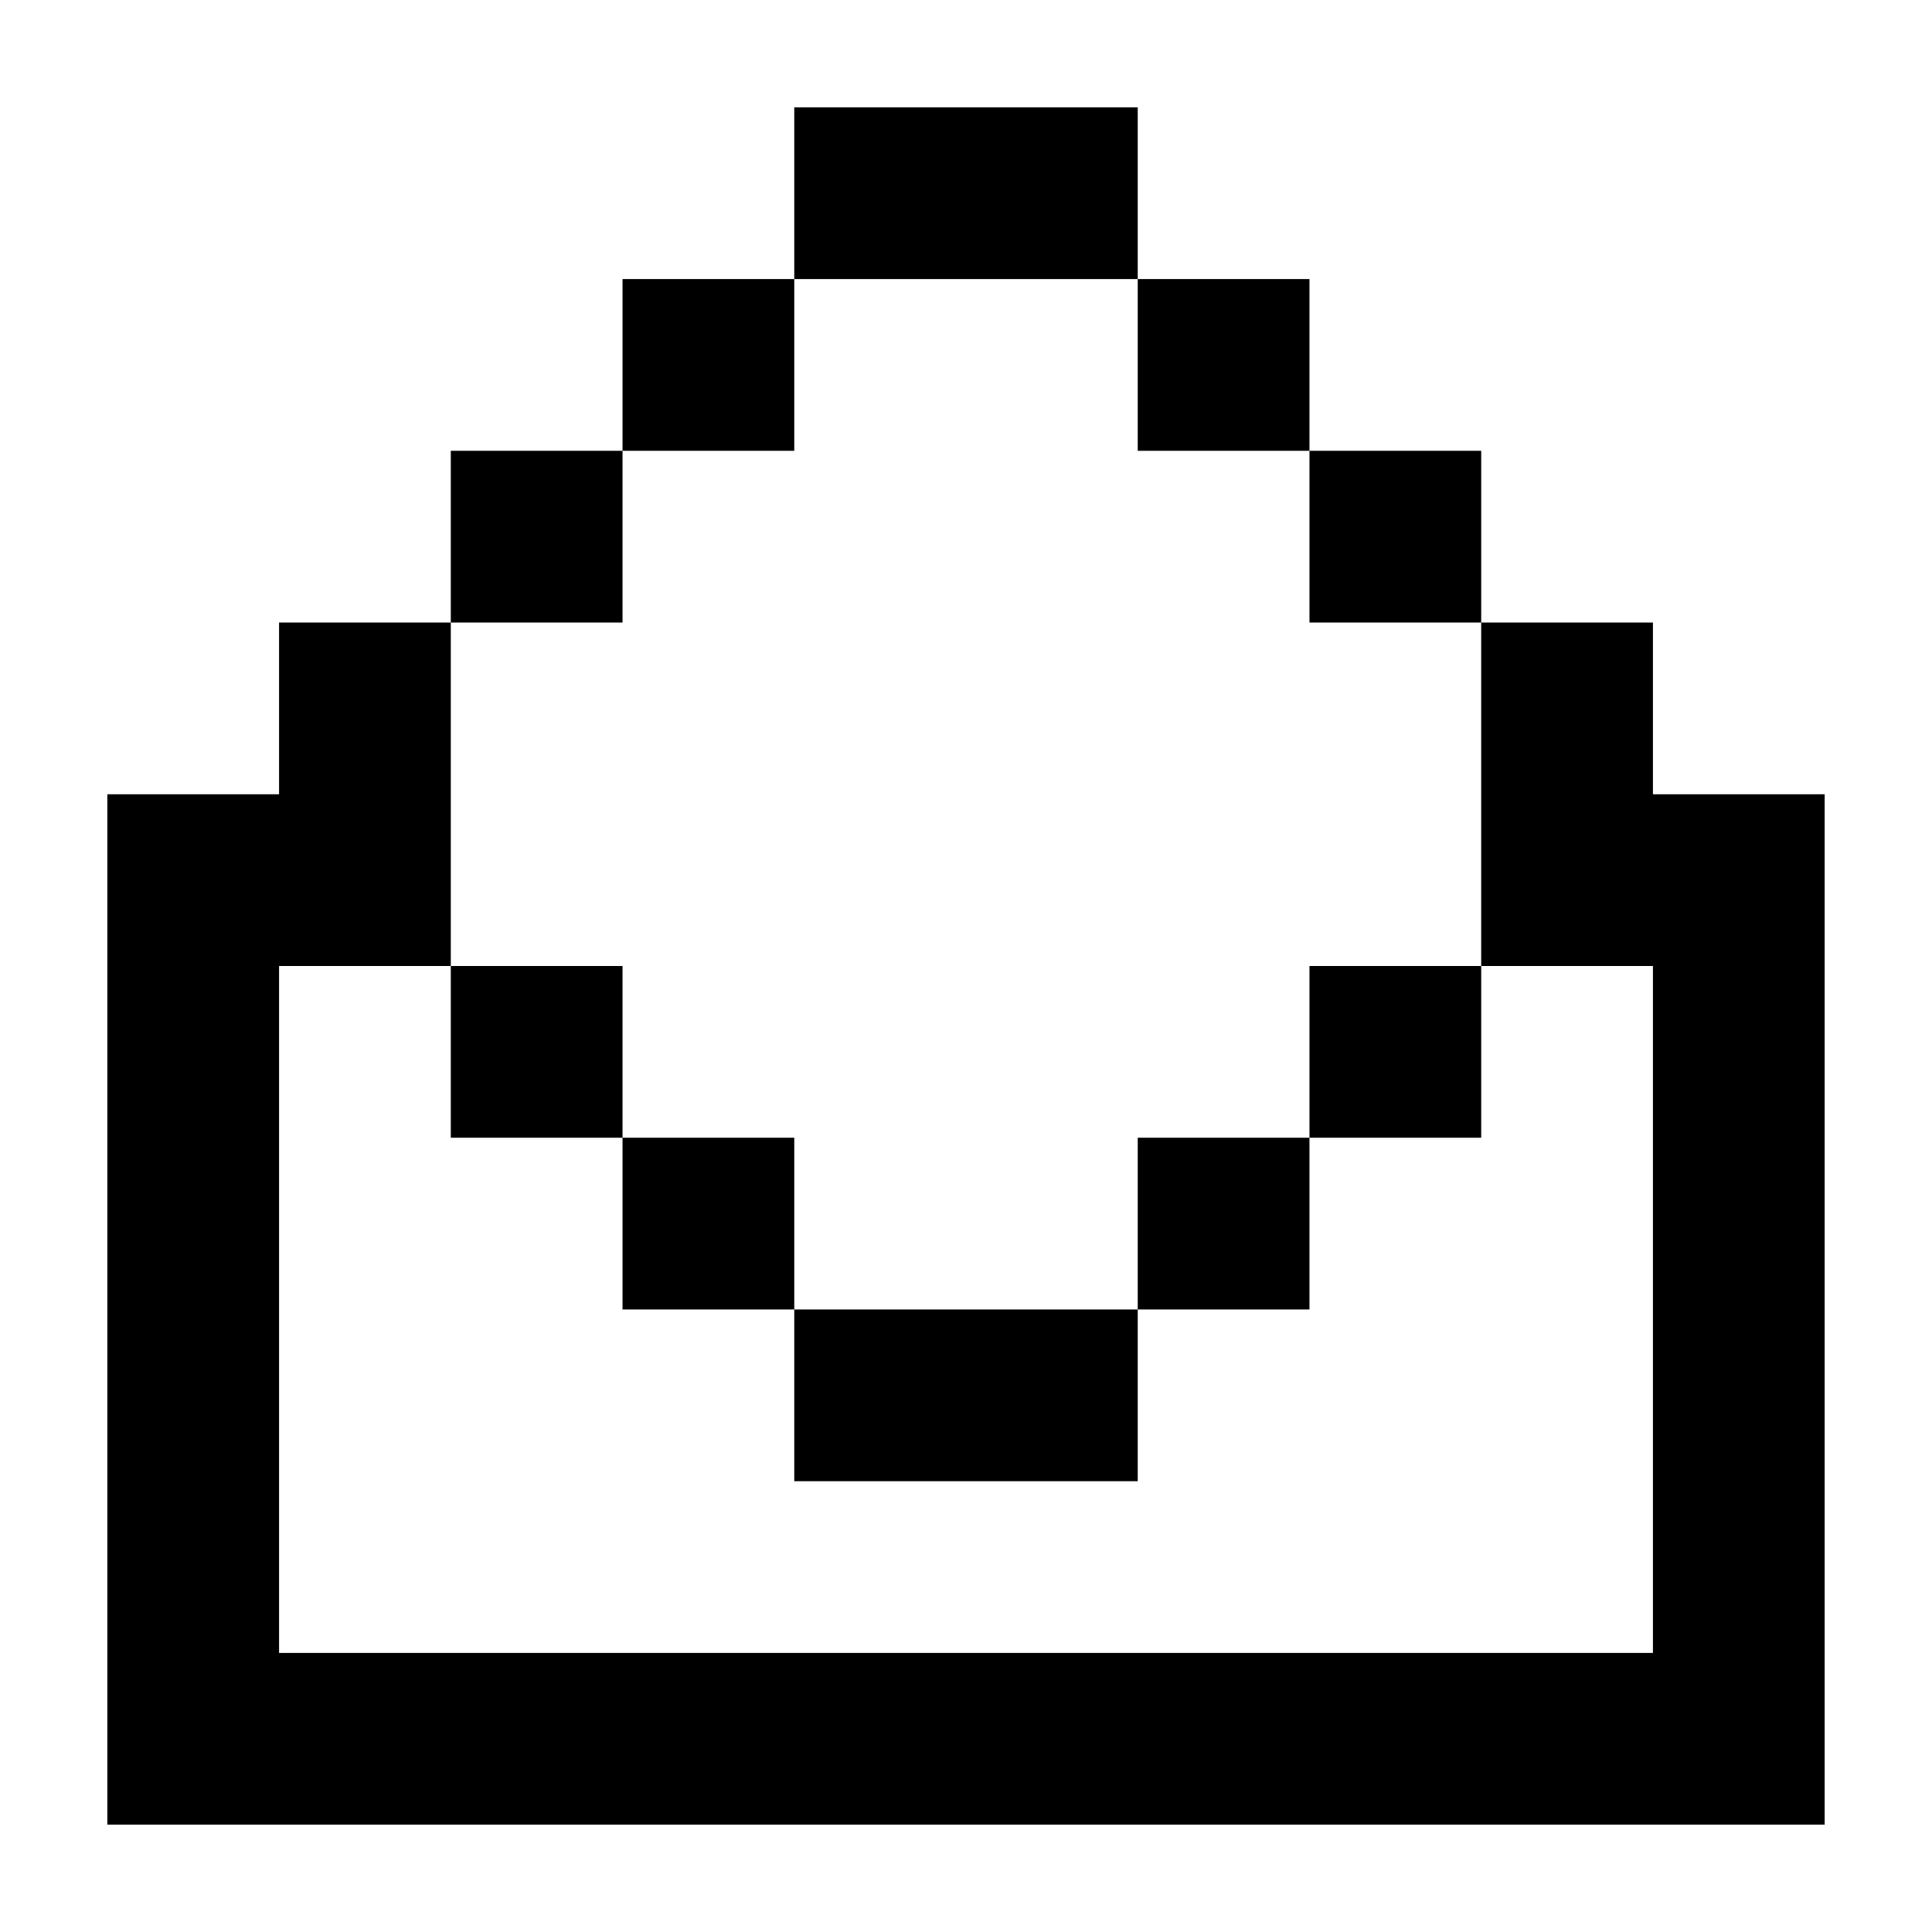 <?xml version="1.0" encoding="UTF-8"?>
<svg id="Layer_1" data-name="Layer 1" xmlns="http://www.w3.org/2000/svg" viewBox="0 0 450 450">
  <path d="M105,225h-40v160h320v-160h-40v-80h40v40h40v240H25v-240h40v-40h40v80ZM265,345h-80v-40h80v40ZM185,305h-40v-40h40v40ZM305,305h-40v-40h40v40ZM145,265h-40v-40h40v40ZM345,265h-40v-40h40v40ZM145,145h-40v-40h40v40ZM345,145h-40v-40h40v40ZM185,105h-40v-40h40v40ZM305,105h-40v-40h40v40ZM265,65h-80V25h80v40Z"/>
</svg>